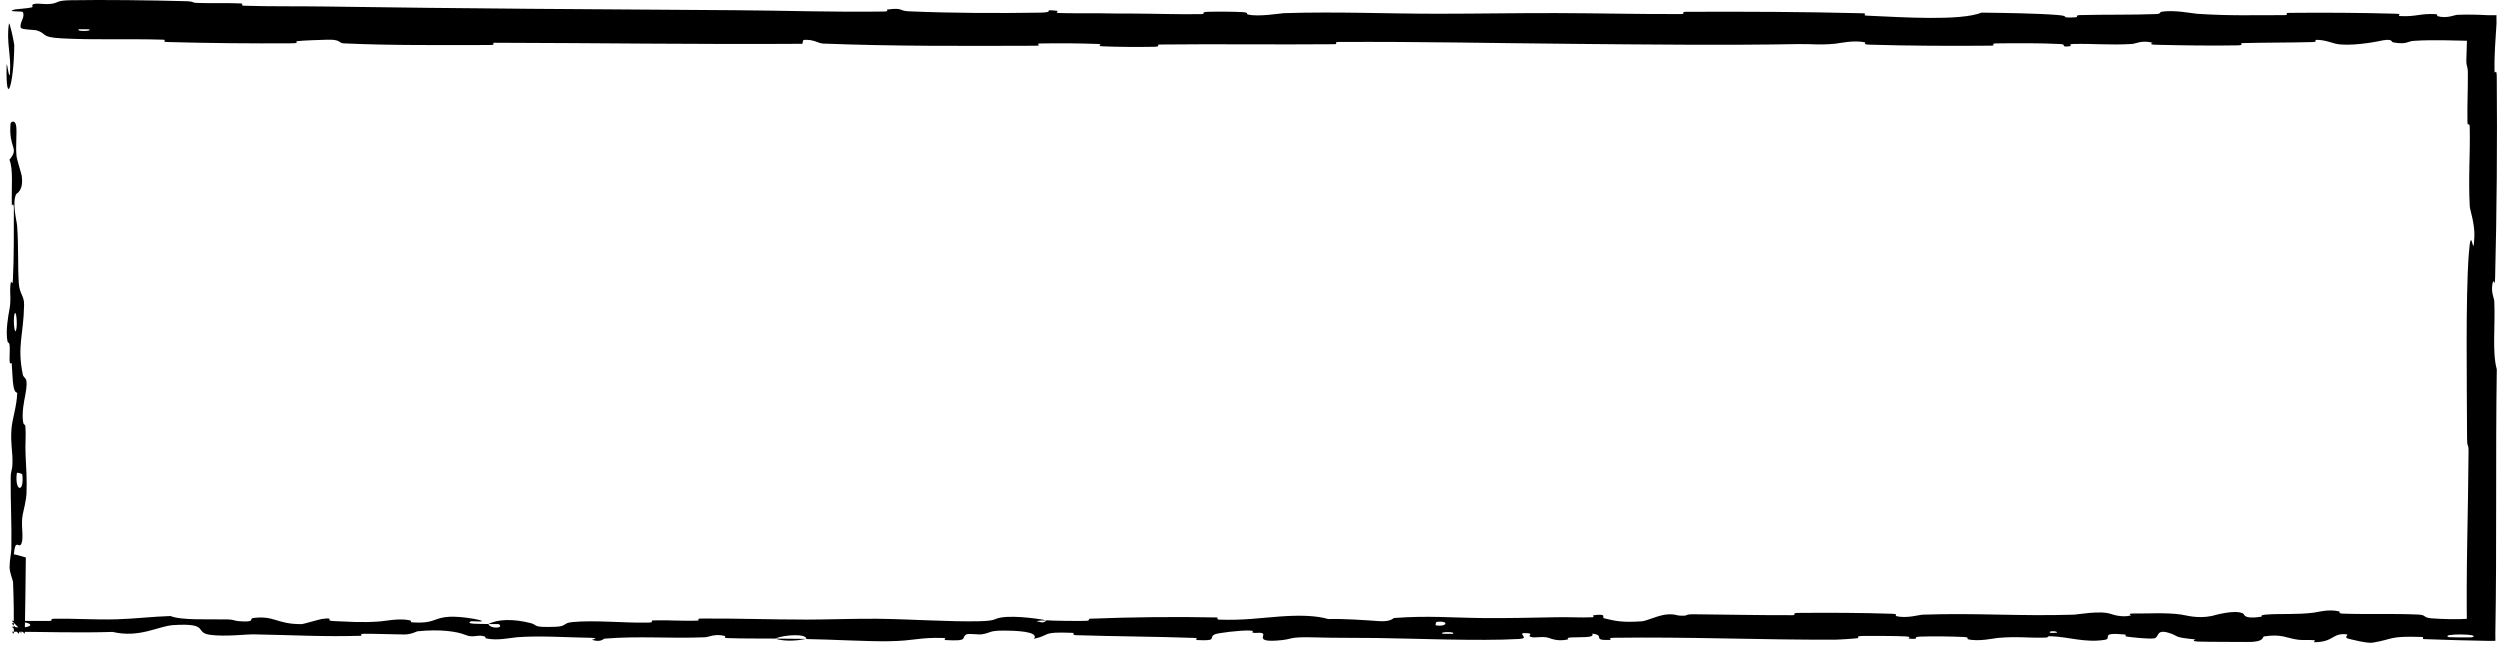 <?xml version="1.0" encoding="UTF-8"?> <svg xmlns="http://www.w3.org/2000/svg" width="213" height="55" viewBox="0 0 213 55" fill="none"><path d="M6.01 0.02C8.958 -0.032 12.822 0.024 15.758 0.1C16.678 0.124 16.212 0.23 16.848 0.251C18.09 0.293 19.247 0.241 20.475 0.29C20.882 0.306 20.376 0.474 20.802 0.488C23.14 0.562 25.352 0.52 27.721 0.555C39.388 0.731 50.855 0.794 62.665 0.871C66.558 0.896 71.292 1.048 75.314 0.982C75.783 0.974 75.504 0.826 75.593 0.814C76.994 0.628 76.528 0.926 77.443 0.965C81.074 1.122 85.111 1.135 88.605 1.078C90.092 1.054 88.601 0.761 90.098 0.925C90.202 0.936 89.825 1.093 90.233 1.109C91.157 1.147 92.911 1.119 93.627 1.131C95.008 1.156 95.237 1.155 96.543 1.156C98.329 1.16 100.452 1.238 102.368 1.202C102.777 1.194 102.236 1.034 102.888 1.007C103.54 0.979 105.267 0.993 105.849 1.031C106.432 1.069 106.184 1.195 106.287 1.224C107.134 1.468 109.132 1.13 109.389 1.121C114.075 0.979 118.093 1.172 122.492 1.171C125.831 1.17 129.401 1.107 132.578 1.115C136.364 1.126 139.572 1.213 143.249 1.198C143.637 1.197 143.182 1.008 143.656 1.006C148.692 0.984 153.693 1.005 158.707 1.132C159.21 1.145 158.562 1.311 159.065 1.334C162.141 1.47 167.008 1.797 168.834 1.076C170.918 1.104 173.448 1.133 175.312 1.278C176.513 1.372 175.346 1.552 176.822 1.475C177.155 1.458 176.722 1.3 177.222 1.286C179.324 1.228 181.621 1.28 183.701 1.198C184.124 1.181 184.008 1.039 184.128 1.014C185.136 0.807 186.813 1.149 187.178 1.174C189.962 1.359 191.995 1.286 194.588 1.29C195.19 1.291 194.479 1.101 195.058 1.096C198.061 1.068 201.173 1.085 204.113 1.169C204.768 1.188 204.166 1.35 204.479 1.368C205.857 1.443 206.162 1.137 207.484 1.203C207.763 1.216 207.606 1.355 207.657 1.37C208.452 1.61 209.144 1.271 209.348 1.263C210.335 1.224 211.186 1.252 212 1.297L212.697 1.292L212.703 2C212.628 3.321 212.504 4.545 212.535 6.092C212.542 6.392 212.717 5.717 212.724 6.558C212.773 12.161 212.725 18.086 212.584 23.631C212.563 24.494 212.431 23.878 212.414 23.933C212.161 24.817 212.501 25.389 212.514 25.67C212.606 27.888 212.321 29.96 212.726 31.467C212.613 39.004 212.737 46.514 212.603 54L212.608 54.598L212 54.603C210.156 54.57 208.314 54.521 206.474 54.45C206.355 54.445 206.567 54.278 206.331 54.27C203.486 54.176 204.032 54.437 202.15 54.755C201.675 54.835 200.233 54.45 200.105 54.422C199.64 54.318 200.122 54.069 199.966 54.049C198.678 53.891 198.888 54.715 197.149 54.716C197.095 54.714 197.323 54.563 197.177 54.547C196.724 54.5 196.275 54.56 195.831 54.508C194.816 54.387 194.454 53.987 192.903 54.22C192.707 54.25 193.007 54.718 191.455 54.696C190.836 54.687 188.097 54.694 187.329 54.664C186.563 54.634 187.089 54.483 187.034 54.477C184.968 54.278 185.752 54.195 184.717 53.9C183.682 53.606 183.969 54.307 183.547 54.385C183.124 54.463 181.61 54.299 181.237 54.242C180.865 54.184 181.329 54.089 180.999 54.056C178.805 53.845 180.036 54.404 179.313 54.516C177.609 54.779 176.282 54.259 174.722 54.208C174.3 54.194 174.645 54.313 174.269 54.324C172.78 54.366 171.885 54.204 170.191 54.353C169.914 54.377 168.545 54.69 167.659 54.46C167.534 54.427 167.89 54.297 167.256 54.269C166.308 54.225 164.601 54.197 163.582 54.24C162.83 54.272 163.692 54.485 162.745 54.419C162.324 54.389 163.104 54.265 162.314 54.219C161.528 54.174 159.517 54.18 158.752 54.184C157.989 54.188 158.407 54.35 158.345 54.361C157.971 54.424 156.506 54.502 156.376 54.502C149.844 54.521 143.821 54.248 137.461 54.339C136.962 54.346 137.294 54.516 137.218 54.519C135.509 54.591 136.857 54.137 135.663 53.985C135.835 54.331 135.131 54.269 133.927 54.307C133.347 54.325 133.663 54.459 133.61 54.473C132.75 54.677 132.151 54.414 131.997 54.36C131.427 54.162 130.808 54.396 130.42 54.263C130.033 54.132 130.924 53.937 129.77 53.94C129.446 54.064 130.303 54.388 129.427 54.44C126.12 54.639 119.948 54.385 117.289 54.358C114.636 54.332 113.779 54.355 112.233 54.31C109.44 54.229 110.463 54.469 108.729 54.58C106.99 54.69 107.836 54.098 107.586 53.971C107.34 53.843 107.072 53.974 106.767 53.904C106.463 53.835 107.121 53.748 106.406 53.722C105.69 53.696 103.732 53.922 103.478 54.055C102.942 54.337 103.824 54.632 101.929 54.529C101.82 54.522 102.174 54.367 101.757 54.351C98.443 54.231 95 54.224 91.69 54.118C91.235 54.103 91.642 53.93 91.377 53.919C88.618 53.809 89.604 54.1 88.092 54.425C88.432 53.993 87.595 53.729 85.502 53.727C84.243 53.725 84.46 53.913 83.646 54.046C83.401 54.086 82.511 53.957 82.349 54.046C81.817 54.335 82.656 54.66 80.497 54.53C80.403 54.524 80.704 54.366 80.377 54.356C78.261 54.293 78.008 54.596 75.722 54.633C73.929 54.662 70.742 54.477 68.701 54.447C68.744 53.962 66.816 54.073 66.034 54.407C64.71 54.394 63.279 54.413 61.999 54.366C61.559 54.351 61.848 54.21 61.792 54.195C60.941 53.957 60.365 54.282 60.079 54.295C56.98 54.419 54.456 54.172 51.499 54.413C51.394 54.422 51.224 54.759 50.433 54.513C50.382 54.496 51.359 54.343 49.968 54.331C48.577 54.319 45.954 54.139 44.023 54.295C43.555 54.332 42.373 54.606 41.424 54.392C41.298 54.363 41.436 54.266 41.254 54.213C40.664 54.041 40.342 54.382 39.648 54.093C38.955 53.803 37.513 53.586 35.565 53.786C35.503 53.792 35.042 54.062 34.429 54.057C33.451 54.05 32.063 53.994 31.042 53.996C30.553 53.997 30.866 54.165 30.781 54.168C27.494 54.262 25.155 54.112 21.634 54.047C20.988 54.035 19.133 54.264 17.883 54.083C16.511 53.885 17.921 53.062 14.767 53.258C13.495 53.337 11.885 54.381 9.598 53.84C6.651 53.929 3.852 53.836 1 53.821L1.179 54C1.187 52.561 1.176 51.109 1.112 49.618C1.103 49.418 0.812 48.786 0.816 48.316C0.822 47.618 0.958 47.235 0.967 46.737C1.008 44.649 0.892 42.738 0.91 40.725C0.917 39.961 1.057 40.228 1.065 39.317C1.073 38.406 0.888 37.798 0.977 36.564C1.045 35.631 1.424 34.699 1.469 33.462C1.095 33.414 1.102 32.564 1.004 31.054C0.985 30.763 0.854 31.075 0.839 30.937C0.772 30.378 0.879 29.861 0.806 29.33C0.789 29.201 0.661 29.195 0.64 29.089C0.452 28.192 0.739 26.713 0.789 26.459C0.979 25.485 0.813 25.03 0.888 24.284C0.962 23.538 1.056 24.653 1.101 23.782C1.195 21.977 1.174 19.658 1.18 17.825C1.182 17.093 1.011 17.592 1.008 17.488C0.964 15.975 1.146 14.445 0.806 13.607C1.684 12.558 0.721 12.695 0.897 10.533C0.911 10.363 1.326 10.146 1.387 10.8C1.448 11.454 1.318 12.445 1.413 13.352C1.435 13.567 1.824 14.797 1.848 14.965C2.032 16.28 1.412 16.467 1.378 16.536C1.01 17.325 1.429 18.829 1.458 19.225C1.591 21.037 1.504 22.576 1.598 24.091C1.659 25.082 2.066 25.179 2.053 25.957C2.012 28.544 1.445 29.447 1.937 31.884C2.042 32.407 2.486 31.888 2.137 33.761C2.115 33.878 1.795 35.269 1.997 36.072C2.023 36.173 2.152 36.17 2.163 36.303C2.233 37.195 2.13 37.789 2.18 38.761C2.229 39.732 2.303 40.9 2.259 42.009C2.232 42.678 1.991 43.535 1.932 43.855C1.762 44.759 2.041 45.728 1.835 46.287C1.628 46.852 1.314 45.748 1.18 47.228C1.516 47.283 1.861 47.409 2.2 47.497C2.192 49.677 2.14 51.833 2.111 54L1 52.889C2.058 52.903 3.119 52.911 4.187 52.906C4.59 52.904 4.178 52.723 4.61 52.716C6.435 52.688 8.029 52.816 9.921 52.765C11.386 52.725 12.993 52.533 14.524 52.485C15.46 52.87 17.733 52.739 19.384 52.774C19.963 52.786 19.924 52.889 20.335 52.923C21.887 53.047 21.16 52.707 21.585 52.653C23.411 52.425 23.567 53.194 25.719 53.175C25.833 53.175 27.227 52.764 27.419 52.739C28.638 52.572 27.62 52.882 28.384 52.912C29.777 52.967 30.746 53.065 32.381 52.945C32.857 52.91 34.001 52.654 34.927 52.852C35.049 52.878 34.981 53.013 35.079 53.021C36.854 53.154 36.901 52.727 37.915 52.583C38.929 52.439 40.495 52.733 40.814 52.818C41.648 53.037 40.175 52.911 40.13 52.933C39.599 53.189 40.742 53.145 41.615 53.167C41.741 53.584 42.962 53.559 42.52 53.187C42.469 53.147 41.79 53.186 41.615 53.167C42.381 52.757 43.723 52.704 45.204 53.087C45.898 53.267 45.242 53.476 47.349 53.4C48.306 53.365 47.936 53.077 48.78 52.999C50.708 52.82 53.213 53.088 55.201 53.046C55.922 53.031 55.22 52.873 55.713 52.857C57.021 52.815 58.175 52.933 59.489 52.872C59.608 52.867 59.317 52.702 59.726 52.7C62.823 52.681 65.521 52.786 68.755 52.789C70.318 52.79 73.112 52.699 74.731 52.718C77.536 52.748 80.988 52.988 83.385 52.93C84.948 52.893 84.605 52.728 85.275 52.615C86.567 52.398 88.856 52.788 89.163 52.848C89.173 52.85 87.828 52.889 88.546 52.974C88.963 53.15 89.148 52.849 89.163 52.848C89.366 52.887 92.053 52.925 92.587 52.893C92.877 52.876 92.714 52.72 92.866 52.714C96.459 52.574 100.058 52.534 103.703 52.607C103.767 52.61 103.67 52.785 103.821 52.79C105.931 52.868 107.282 52.654 109.022 52.527C110.762 52.4 112.142 52.443 113.172 52.743C114.484 52.705 116.368 52.838 117.452 52.918C118.535 52.999 118.687 52.658 118.782 52.652C121.756 52.437 123.476 52.631 126.561 52.662C128.028 52.676 130.938 52.627 132.527 52.59C133.782 52.56 134.538 52.64 135.695 52.589C135.852 52.582 135.693 52.431 135.741 52.425C137.032 52.244 136.412 52.614 136.678 52.68C137.645 52.92 138.242 53.048 139.895 52.935C140.276 52.909 141.387 52.376 142.082 52.345C142.986 52.306 142.645 52.497 143.591 52.45C143.672 52.447 143.655 52.329 144.239 52.334C146.95 52.356 149.905 52.425 152.723 52.413C153.107 52.412 152.614 52.225 153.17 52.22C155.779 52.198 158.638 52.205 161.18 52.293C161.806 52.315 161.414 52.446 161.549 52.485C162.383 52.72 163.565 52.378 163.76 52.371C168.414 52.207 171.976 52.517 176.719 52.369C176.977 52.361 178.964 51.994 179.851 52.309C179.912 52.329 180.789 52.651 181.564 52.431C181.613 52.417 181.066 52.252 182.02 52.269C182.974 52.286 184.509 52.175 185.82 52.357C186.235 52.414 187.217 52.735 188.455 52.479C188.536 52.461 190.447 51.883 191.13 52.282C191.24 52.348 191.124 52.77 192.602 52.553C192.885 52.511 192.372 52.417 193.116 52.359C194.256 52.268 195.766 52.381 197.167 52.193C197.412 52.16 198.452 51.873 199.286 52.091C199.417 52.125 199.169 52.266 199.609 52.281C201.705 52.357 203.899 52.263 206.026 52.36C206.78 52.395 206.394 52.622 207.18 52.683C207.966 52.744 209.548 52.803 210.37 52.699C211.192 52.595 210.294 52.232 211.526 52.203C211.684 52.199 211.842 52.196 212 52.193L210.193 54C210.089 48.806 210.291 43.657 210.321 38.468C210.325 37.675 210.196 38.332 210.193 37.164C210.183 32.855 210.062 25.416 210.338 21.677C210.559 18.681 210.727 22.451 210.817 20.162C210.86 19.058 210.438 17.863 210.424 17.596C210.29 14.991 210.476 13.18 210.419 10.836C210.407 10.352 210.236 10.826 210.228 10.414C210.198 9.007 210.275 7.528 210.261 6.183C210.254 5.579 210.123 5.69 210.133 5.135C210.152 4.037 210.193 3.043 210.276 2L212 3.724C211.782 3.707 211.561 3.688 211.337 3.667C211.219 3.655 212.015 3.493 211.032 3.487C209.441 3.478 207.467 3.357 205.636 3.482C205.093 3.519 205.072 3.818 203.905 3.611C203.66 3.568 203.972 3.21 202.612 3.52C202.384 3.571 200.1 3.989 198.979 3.72C198.683 3.649 197.928 3.355 197.275 3.401C197.187 3.409 197.541 3.569 197 3.585C195.093 3.637 193.094 3.62 191.135 3.67C190.612 3.684 191.391 3.85 190.611 3.865C188.467 3.907 185.79 3.865 183.693 3.813C182.92 3.793 183.454 3.656 183.398 3.641C182.493 3.398 181.958 3.726 181.658 3.745C179.791 3.86 178.369 3.706 176.648 3.746C176.173 3.757 176.51 3.914 176.415 3.928C175.435 4.064 176.165 3.783 175.544 3.752C173.805 3.664 171.867 3.677 170.109 3.697C169.463 3.704 170.189 3.886 169.609 3.891C166.178 3.922 162.612 3.905 159.263 3.805C158.633 3.785 159.029 3.646 158.898 3.614C157.993 3.39 156.665 3.695 156.36 3.724C154.971 3.856 154.432 3.733 153.206 3.756C147.215 3.871 139.818 3.789 134.164 3.738C126.795 3.673 121.077 3.54 114.05 3.575C113.603 3.577 114.054 3.763 113.669 3.767C108.698 3.812 103.805 3.739 98.825 3.793C98.416 3.797 99.005 3.973 98.349 3.986C97.003 4.012 95.299 4.003 93.939 3.947C93.275 3.919 94.165 3.768 93.497 3.744C91.942 3.687 90.275 3.675 88.677 3.703C87.998 3.715 89.023 3.896 88.14 3.898C82.121 3.916 76.209 3.947 70.127 3.713C69.71 3.697 69.344 3.331 68.457 3.401C68.391 3.503 68.394 3.622 68.365 3.731C59.603 3.79 50.931 3.663 42.144 3.643C41.773 3.642 42.414 3.836 41.696 3.836C37.545 3.833 33.514 3.887 29.268 3.694C28.847 3.675 29.063 3.333 27.821 3.385C27.602 3.394 25.732 3.44 25.249 3.514C25.183 3.525 25.524 3.685 24.922 3.689C21.42 3.713 17.751 3.677 14.255 3.58C13.691 3.564 14.292 3.394 13.89 3.381C11.04 3.291 7.939 3.42 5.216 3.266C3.393 3.162 4.067 2.868 3.099 2.579C2.962 2.539 1.833 2.532 1.774 2.364C1.625 1.941 2.171 1.478 1.947 1.028C1.9 0.931 0.388 1.035 1.283 0.801C1.345 0.785 2.441 0.707 2.711 0.628C2.899 0.573 2.561 0.402 2.944 0.331C3.328 0.261 3.749 0.404 4.385 0.322C5.02 0.238 4.741 0.043 6.01 0.02ZM122.332 53.278C123.335 53.441 123.483 52.843 122.398 52.986C122.345 52.994 122.28 53.27 122.332 53.278ZM1.628 53.914C1.622 53.943 1.616 53.972 1.611 54L1 53.389C2.265 53.619 3.103 53.244 2.198 53.044C1.698 52.934 1.246 53.016 1 53.127L1.873 54C1.779 53.791 1.664 53.731 1.628 53.914ZM1.435 40.31C1.227 41.843 2.075 42.084 1.904 40.442C1.894 40.347 1.447 40.22 1.435 40.31ZM7.591 2.497C7.577 2.489 6.766 2.481 6.747 2.489C6.314 2.679 7.937 2.695 7.591 2.497ZM1.225 26.81C1.111 27.288 1.243 28.667 1.386 28.072C1.501 27.593 1.368 26.214 1.225 26.81ZM174.68 53.916C174.696 53.925 175.278 53.933 175.266 53.883C175.226 53.721 174.417 53.766 174.68 53.916ZM1.216 3.865C1.184 7.255 0.483 9.31 0.562 5.619C0.576 4.95 0.786 7.06 0.849 6.209C0.964 4.652 0.524 3.618 0.76 2.029C0.803 1.742 1.219 3.672 1.217 3.871C1.216 3.869 1.216 3.867 1.216 3.865ZM122.909 53.996C122.93 54.004 123.735 54.012 123.754 54.004C124.19 53.814 122.568 53.799 122.909 53.996ZM208.629 54.286C208.673 54.303 210.542 54.319 210.603 54.303C211.578 53.993 207.799 53.96 208.629 54.286ZM68.669 54.434C67.79 54.625 66.739 54.648 66.038 54.408C66.912 54.42 67.791 54.422 68.669 54.434Z" fill="black"></path></svg> 